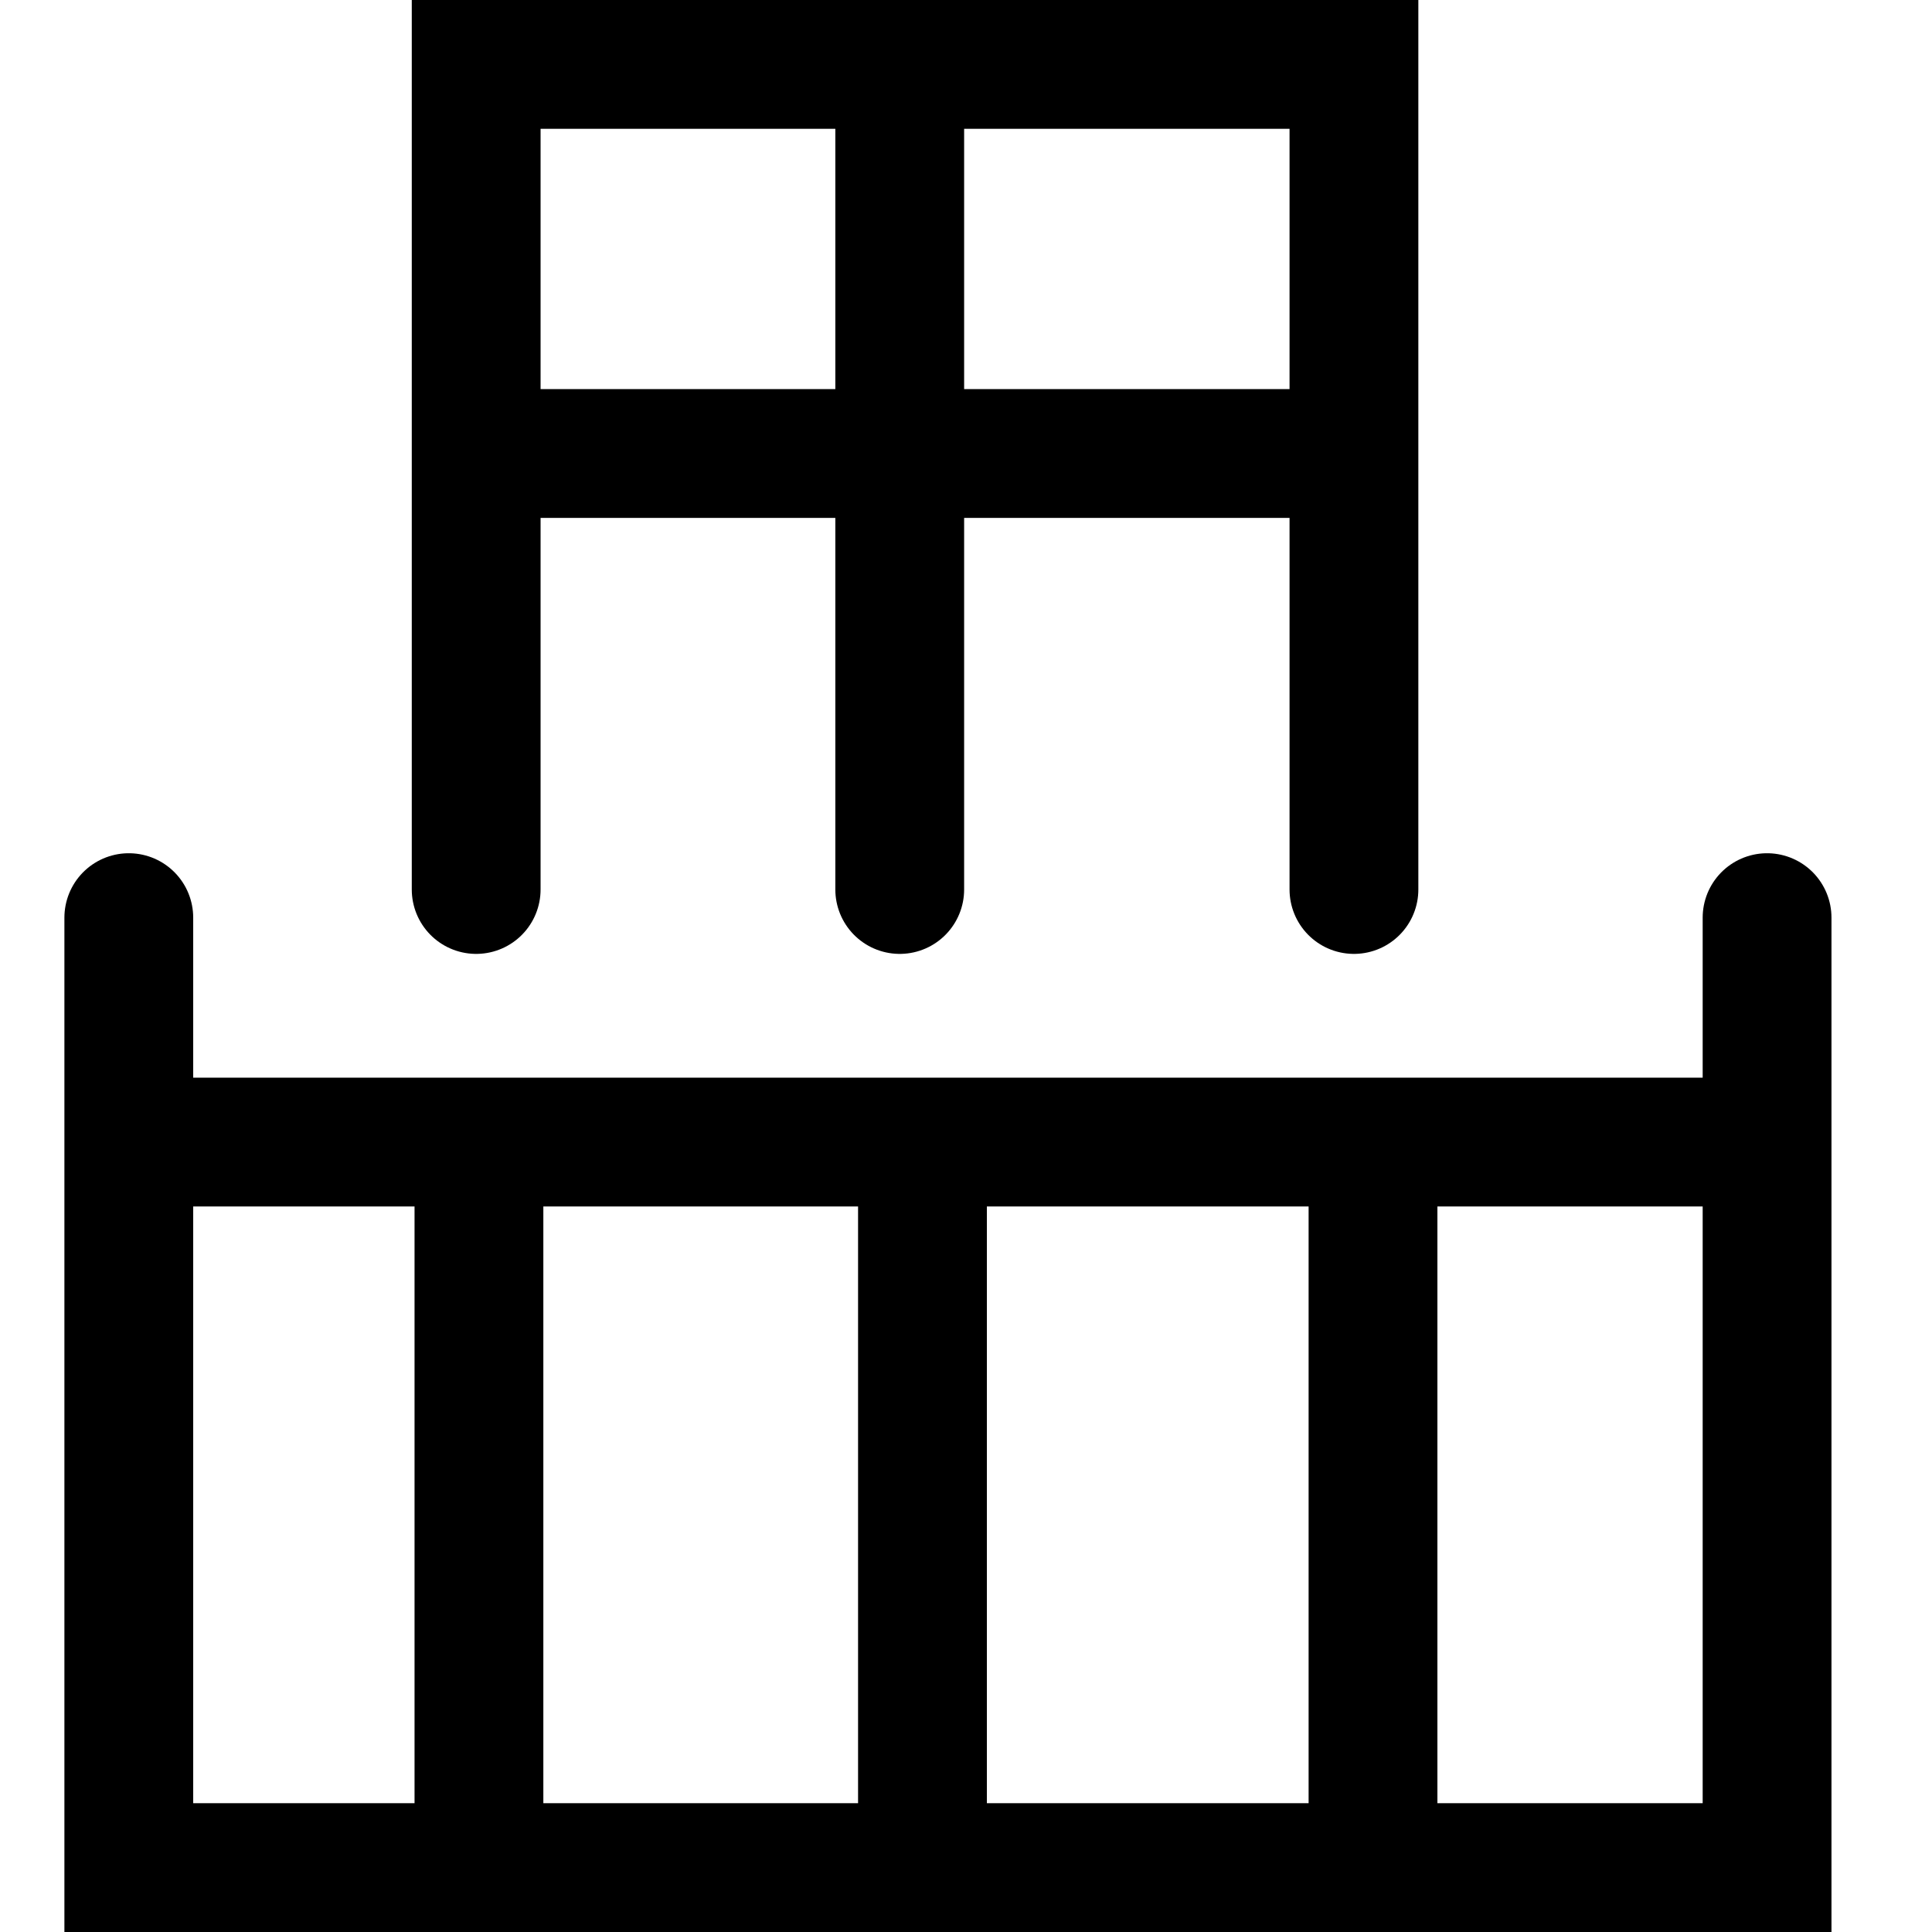 <?xml version="1.0" encoding="UTF-8"?>
<svg width="30px" height="30px" viewBox="0 0 30 30" version="1.1" xmlns="http://www.w3.org/2000/svg" xmlns:xlink="http://www.w3.org/1999/xlink">
    <title>icons/balcony</title>
    <g id="icons/balcony" stroke="none" stroke-width="1" fill="none" fill-rule="evenodd">
        <g id="Group" transform="translate(2, 1)" stroke="#000000" stroke-width="2">
            <polyline id="Path-20-Copy" stroke-linecap="round" points="5.394 12.812 5.394 0 19.024 0 19.024 12.812"></polyline>
            <line x1="5.394" y1="6.042" x2="19.024" y2="6.042" id="Path-21-Copy"></line>
            <line x1="11.971" y1="0" x2="11.971" y2="12.812" id="Path-22-Copy" stroke-linecap="round"></line>
            <polyline id="Path-23-Copy" stroke-linecap="round" points="-4.66003411e-14 13.249 -4.66003411e-14 28 25.439 28 25.439 13.249"></polyline>
            <line x1="0.667" y1="16.734" x2="24.754" y2="16.734" id="Path-32"></line>
            <line x1="5.437" y1="17.208" x2="5.437" y2="28" id="Path-33"></line>
            <line x1="12.324" y1="17" x2="12.324" y2="27.792" id="Path-33-Copy-2"></line>
            <line x1="19.32" y1="17.208" x2="19.32" y2="28" id="Path-33-Copy-3"></line>
        </g>
    </g>
</svg>